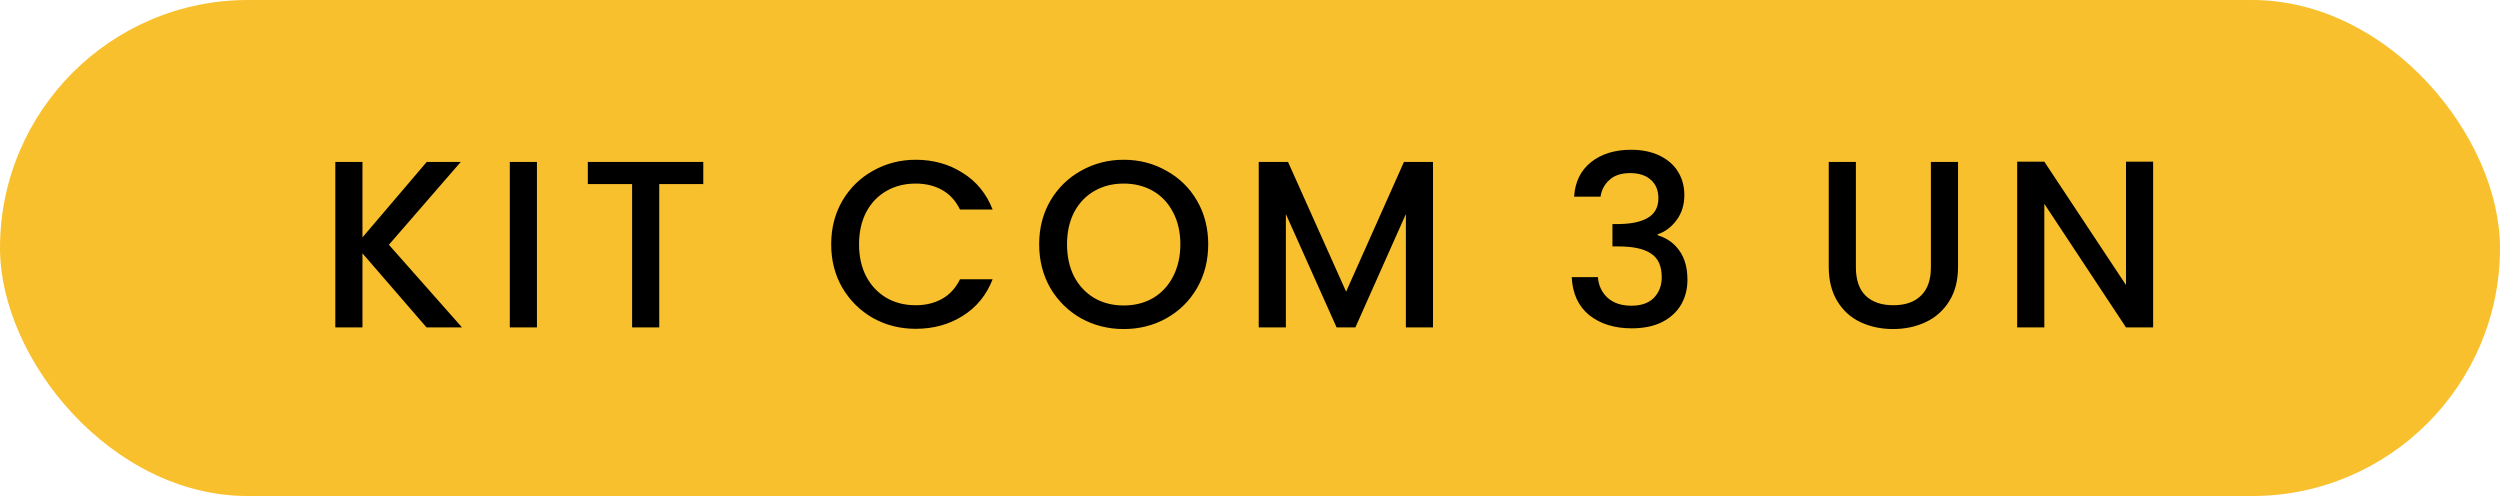 <svg xmlns="http://www.w3.org/2000/svg" fill="none" viewBox="0 0 126 25" height="25" width="126">
<rect fill="#F9C02D" rx="12.5" height="25" width="126"></rect>
<path fill="black" d="M21.496 16.5L18.268 12.768V16.5H16.9V8.16H18.268V11.964L21.508 8.16H23.224L19.6 12.336L23.284 16.5H21.496ZM27.062 8.16V16.5H25.694V8.16H27.062ZM35.446 8.16V9.276H33.226V16.5H31.858V9.276H29.626V8.16H35.446ZM41.892 12.312C41.892 11.496 42.08 10.764 42.456 10.116C42.84 9.468 43.356 8.964 44.004 8.604C44.66 8.236 45.376 8.052 46.152 8.052C47.04 8.052 47.828 8.272 48.516 8.712C49.212 9.144 49.716 9.76 50.028 10.56H48.384C48.168 10.12 47.868 9.792 47.484 9.576C47.1 9.36 46.656 9.252 46.152 9.252C45.6 9.252 45.108 9.376 44.676 9.624C44.244 9.872 43.904 10.228 43.656 10.692C43.416 11.156 43.296 11.696 43.296 12.312C43.296 12.928 43.416 13.468 43.656 13.932C43.904 14.396 44.244 14.756 44.676 15.012C45.108 15.26 45.6 15.384 46.152 15.384C46.656 15.384 47.1 15.276 47.484 15.06C47.868 14.844 48.168 14.516 48.384 14.076H50.028C49.716 14.876 49.212 15.492 48.516 15.924C47.828 16.356 47.04 16.572 46.152 16.572C45.368 16.572 44.652 16.392 44.004 16.032C43.356 15.664 42.84 15.156 42.456 14.508C42.08 13.86 41.892 13.128 41.892 12.312ZM56.634 16.584C55.858 16.584 55.142 16.404 54.486 16.044C53.838 15.676 53.322 15.168 52.938 14.52C52.562 13.864 52.374 13.128 52.374 12.312C52.374 11.496 52.562 10.764 52.938 10.116C53.322 9.468 53.838 8.964 54.486 8.604C55.142 8.236 55.858 8.052 56.634 8.052C57.418 8.052 58.134 8.236 58.782 8.604C59.438 8.964 59.954 9.468 60.33 10.116C60.706 10.764 60.894 11.496 60.894 12.312C60.894 13.128 60.706 13.864 60.33 14.52C59.954 15.168 59.438 15.676 58.782 16.044C58.134 16.404 57.418 16.584 56.634 16.584ZM56.634 15.396C57.186 15.396 57.678 15.272 58.11 15.024C58.542 14.768 58.878 14.408 59.118 13.944C59.366 13.472 59.49 12.928 59.49 12.312C59.49 11.696 59.366 11.156 59.118 10.692C58.878 10.228 58.542 9.872 58.11 9.624C57.678 9.376 57.186 9.252 56.634 9.252C56.082 9.252 55.59 9.376 55.158 9.624C54.726 9.872 54.386 10.228 54.138 10.692C53.898 11.156 53.778 11.696 53.778 12.312C53.778 12.928 53.898 13.472 54.138 13.944C54.386 14.408 54.726 14.768 55.158 15.024C55.59 15.272 56.082 15.396 56.634 15.396ZM72.224 8.16V16.5H70.856V10.788L68.312 16.5H67.364L64.808 10.788V16.5H63.44V8.16H64.916L67.844 14.7L70.76 8.16H72.224ZM79.335 9.912C79.383 9.168 79.667 8.588 80.187 8.172C80.715 7.756 81.387 7.548 82.203 7.548C82.763 7.548 83.247 7.648 83.655 7.848C84.063 8.048 84.371 8.32 84.579 8.664C84.787 9.008 84.891 9.396 84.891 9.828C84.891 10.324 84.759 10.748 84.495 11.1C84.231 11.452 83.915 11.688 83.547 11.808V11.856C84.019 12 84.387 12.264 84.651 12.648C84.915 13.024 85.047 13.508 85.047 14.1C85.047 14.572 84.939 14.992 84.723 15.36C84.507 15.728 84.187 16.02 83.763 16.236C83.339 16.444 82.831 16.548 82.239 16.548C81.375 16.548 80.663 16.328 80.103 15.888C79.551 15.44 79.255 14.8 79.215 13.968H80.535C80.567 14.392 80.731 14.74 81.027 15.012C81.323 15.276 81.723 15.408 82.227 15.408C82.715 15.408 83.091 15.276 83.355 15.012C83.619 14.74 83.751 14.392 83.751 13.968C83.751 13.408 83.571 13.012 83.211 12.78C82.859 12.54 82.315 12.42 81.579 12.42H81.267V11.292H81.591C82.239 11.284 82.731 11.176 83.067 10.968C83.411 10.76 83.583 10.432 83.583 9.984C83.583 9.6 83.459 9.296 83.211 9.072C82.963 8.84 82.611 8.724 82.155 8.724C81.707 8.724 81.359 8.84 81.111 9.072C80.863 9.296 80.715 9.576 80.667 9.912H79.335ZM93.537 8.16V13.476C93.537 14.108 93.701 14.584 94.029 14.904C94.365 15.224 94.829 15.384 95.421 15.384C96.021 15.384 96.485 15.224 96.813 14.904C97.149 14.584 97.317 14.108 97.317 13.476V8.16H98.685V13.452C98.685 14.132 98.537 14.708 98.241 15.18C97.945 15.652 97.549 16.004 97.053 16.236C96.557 16.468 96.009 16.584 95.409 16.584C94.809 16.584 94.261 16.468 93.765 16.236C93.277 16.004 92.889 15.652 92.601 15.18C92.313 14.708 92.169 14.132 92.169 13.452V8.16H93.537ZM108.518 16.5H107.15L103.034 10.272V16.5H101.666V8.148H103.034L107.15 14.364V8.148H108.518V16.5Z"></path>
</svg>
